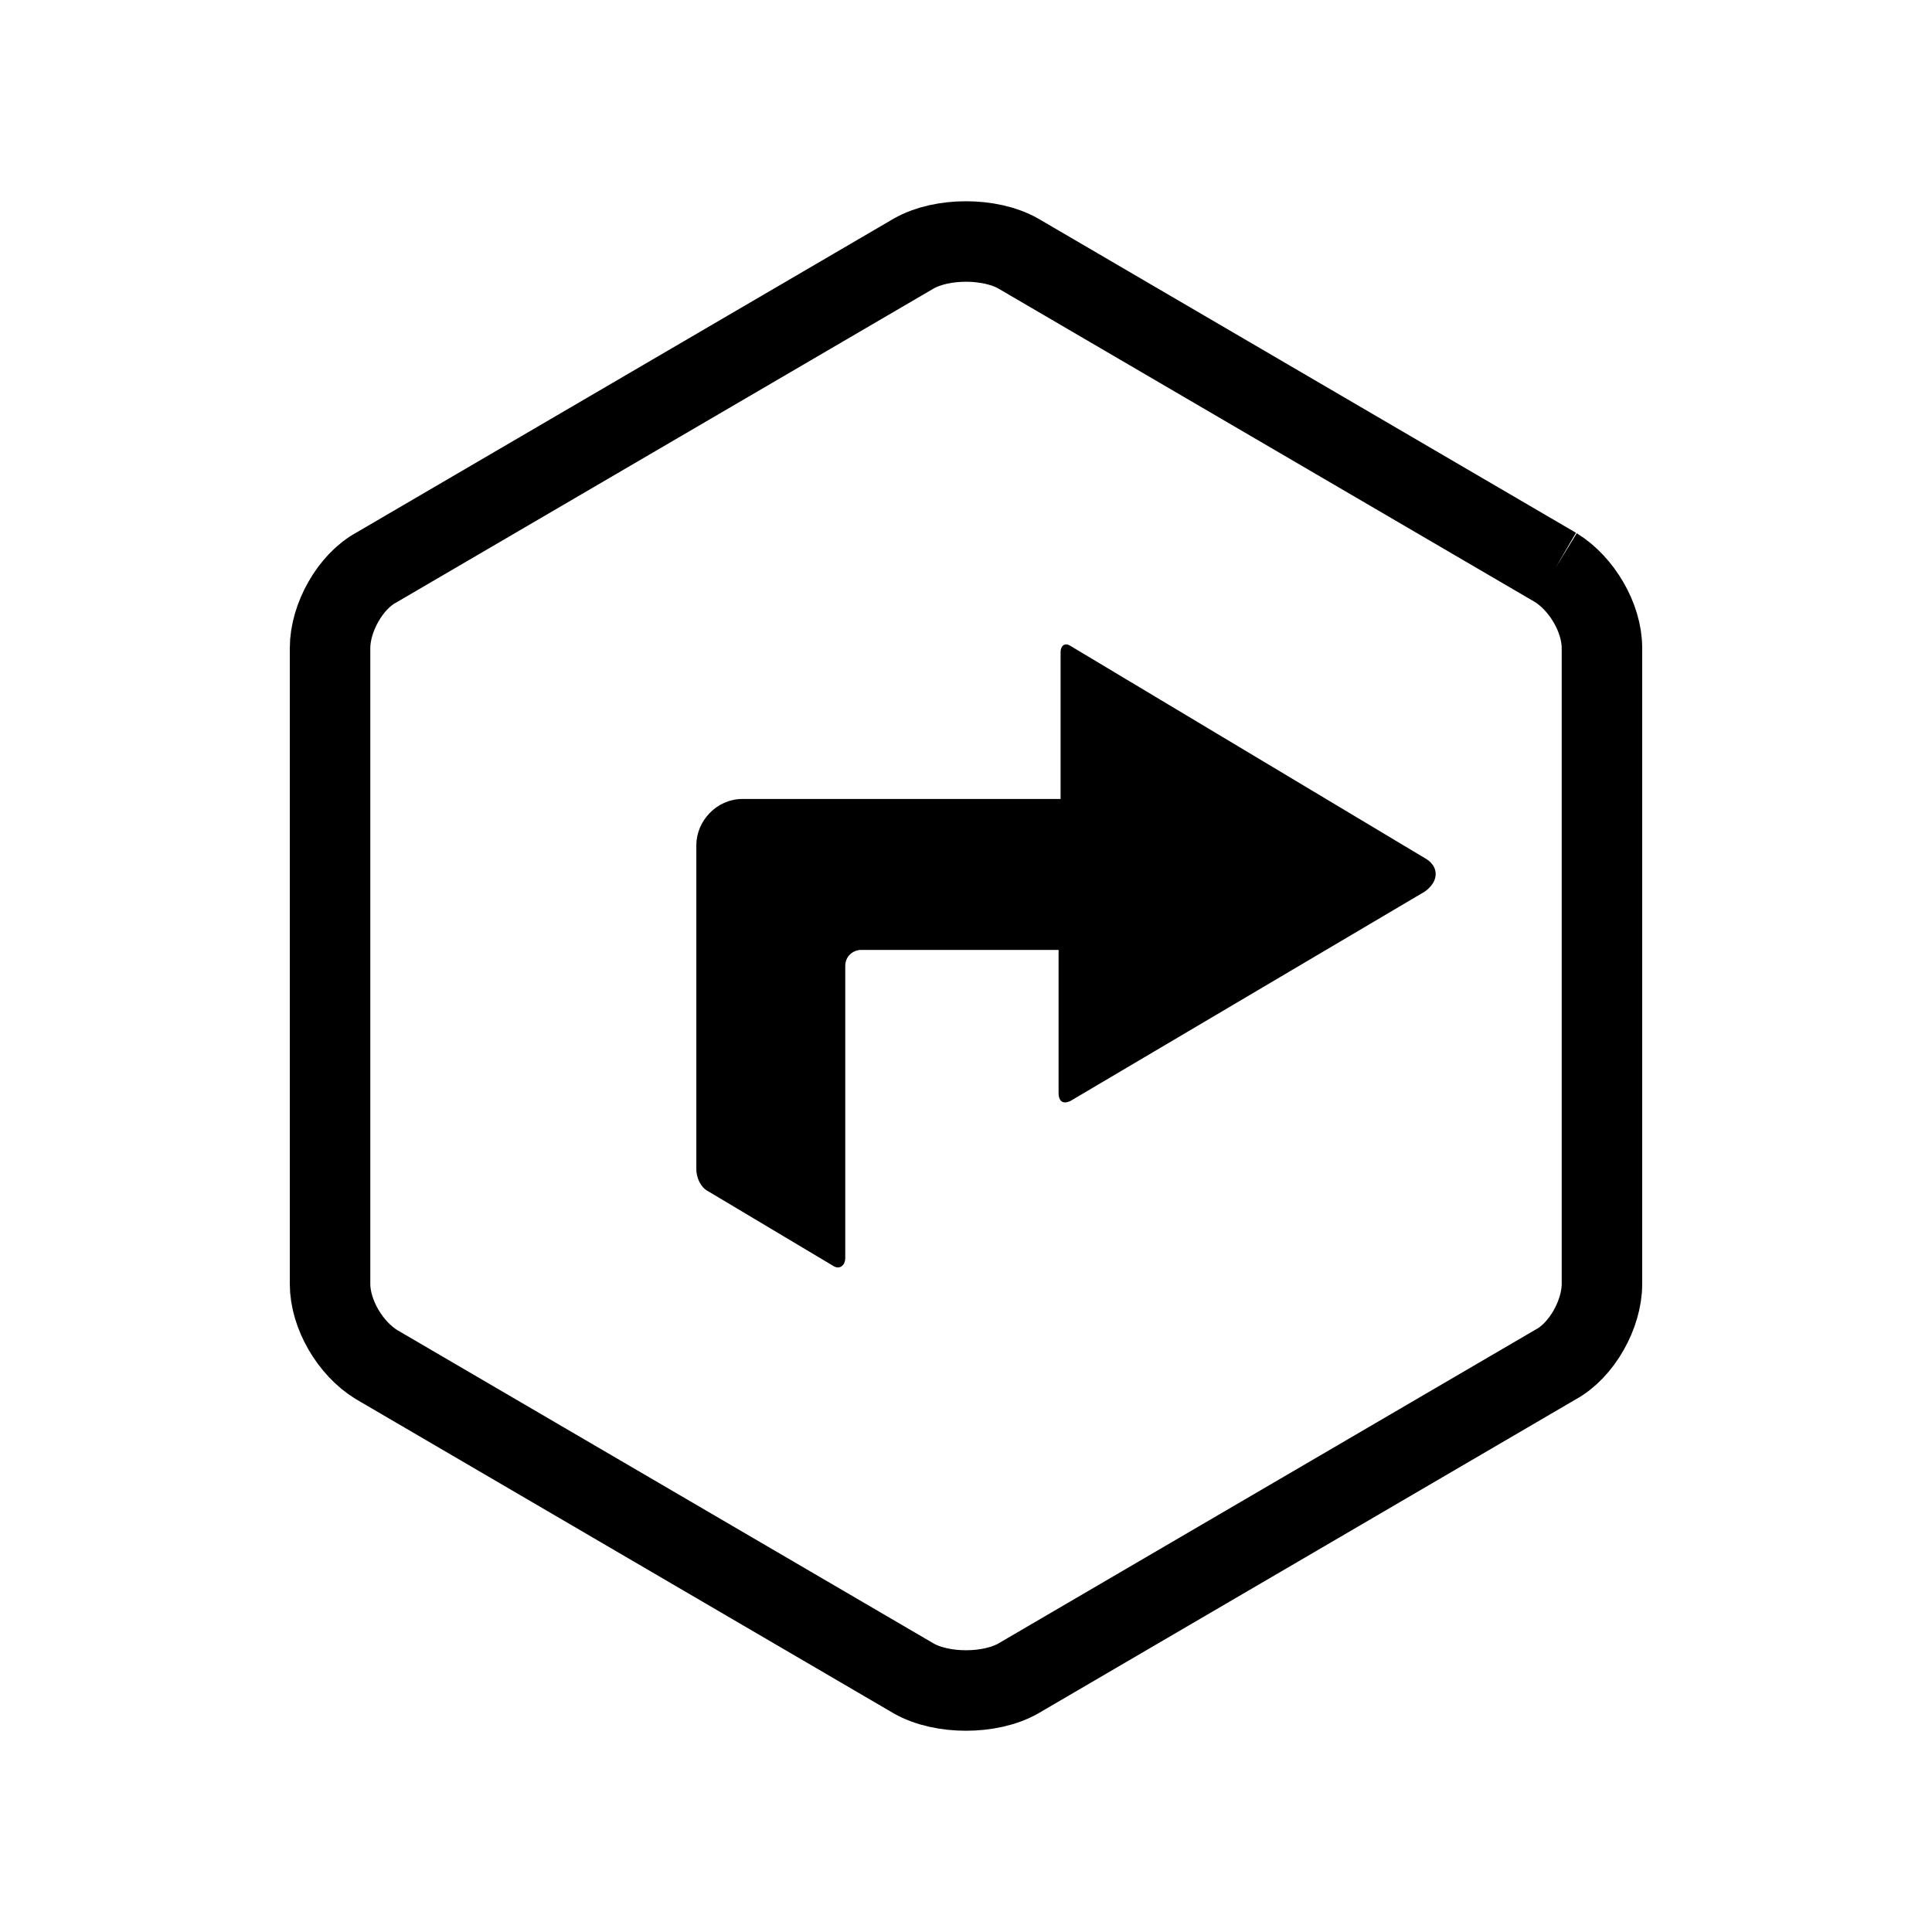 <?xml version="1.0" encoding="utf-8"?>
<!-- Generator: Adobe Illustrator 25.1.0, SVG Export Plug-In . SVG Version: 6.00 Build 0)  -->
<svg version="1.1" id="레이어_1" xmlns="http://www.w3.org/2000/svg" xmlns:xlink="http://www.w3.org/1999/xlink" x="0px"
	 y="0px" viewBox="0 0 96 96" style="enable-background:new 0 0 96 96;" xml:space="preserve">
<style type="text/css">
	.st0{fill:none;stroke:#000000;stroke-width:4;stroke-miterlimit:10;}
</style>
<path class="st0" d="M77.3,28.2L50.6,12.6c-1.4-0.8-3.8-0.8-5.2,0L18.7,28.2c-1.3,0.7-2.3,2.5-2.3,4v31.6c0,1.5,1,3.2,2.3,4
	l26.7,15.6c1.4,0.8,3.8,0.8,5.2,0l26.7-15.6c1.3-0.7,2.3-2.5,2.3-4V32.2C79.6,30.7,78.6,29,77.3,28.2"/>
<path d="M70.8,44.3L53.2,54.7c-0.4,0.2-0.6,0-0.6-0.4v-7.1h-9.8c-0.4,0-0.8,0.3-0.8,0.8v14.5c0,0.4-0.3,0.6-0.6,0.4l-6.2-3.7
	c-0.4-0.2-0.6-0.7-0.6-1.1V42c0-1.2,1-2.3,2.3-2.3h15.8v-7.3c0-0.3,0.2-0.5,0.5-0.3l17.7,10.6C71.5,43.1,71.5,43.8,70.8,44.3"/>
</svg>
